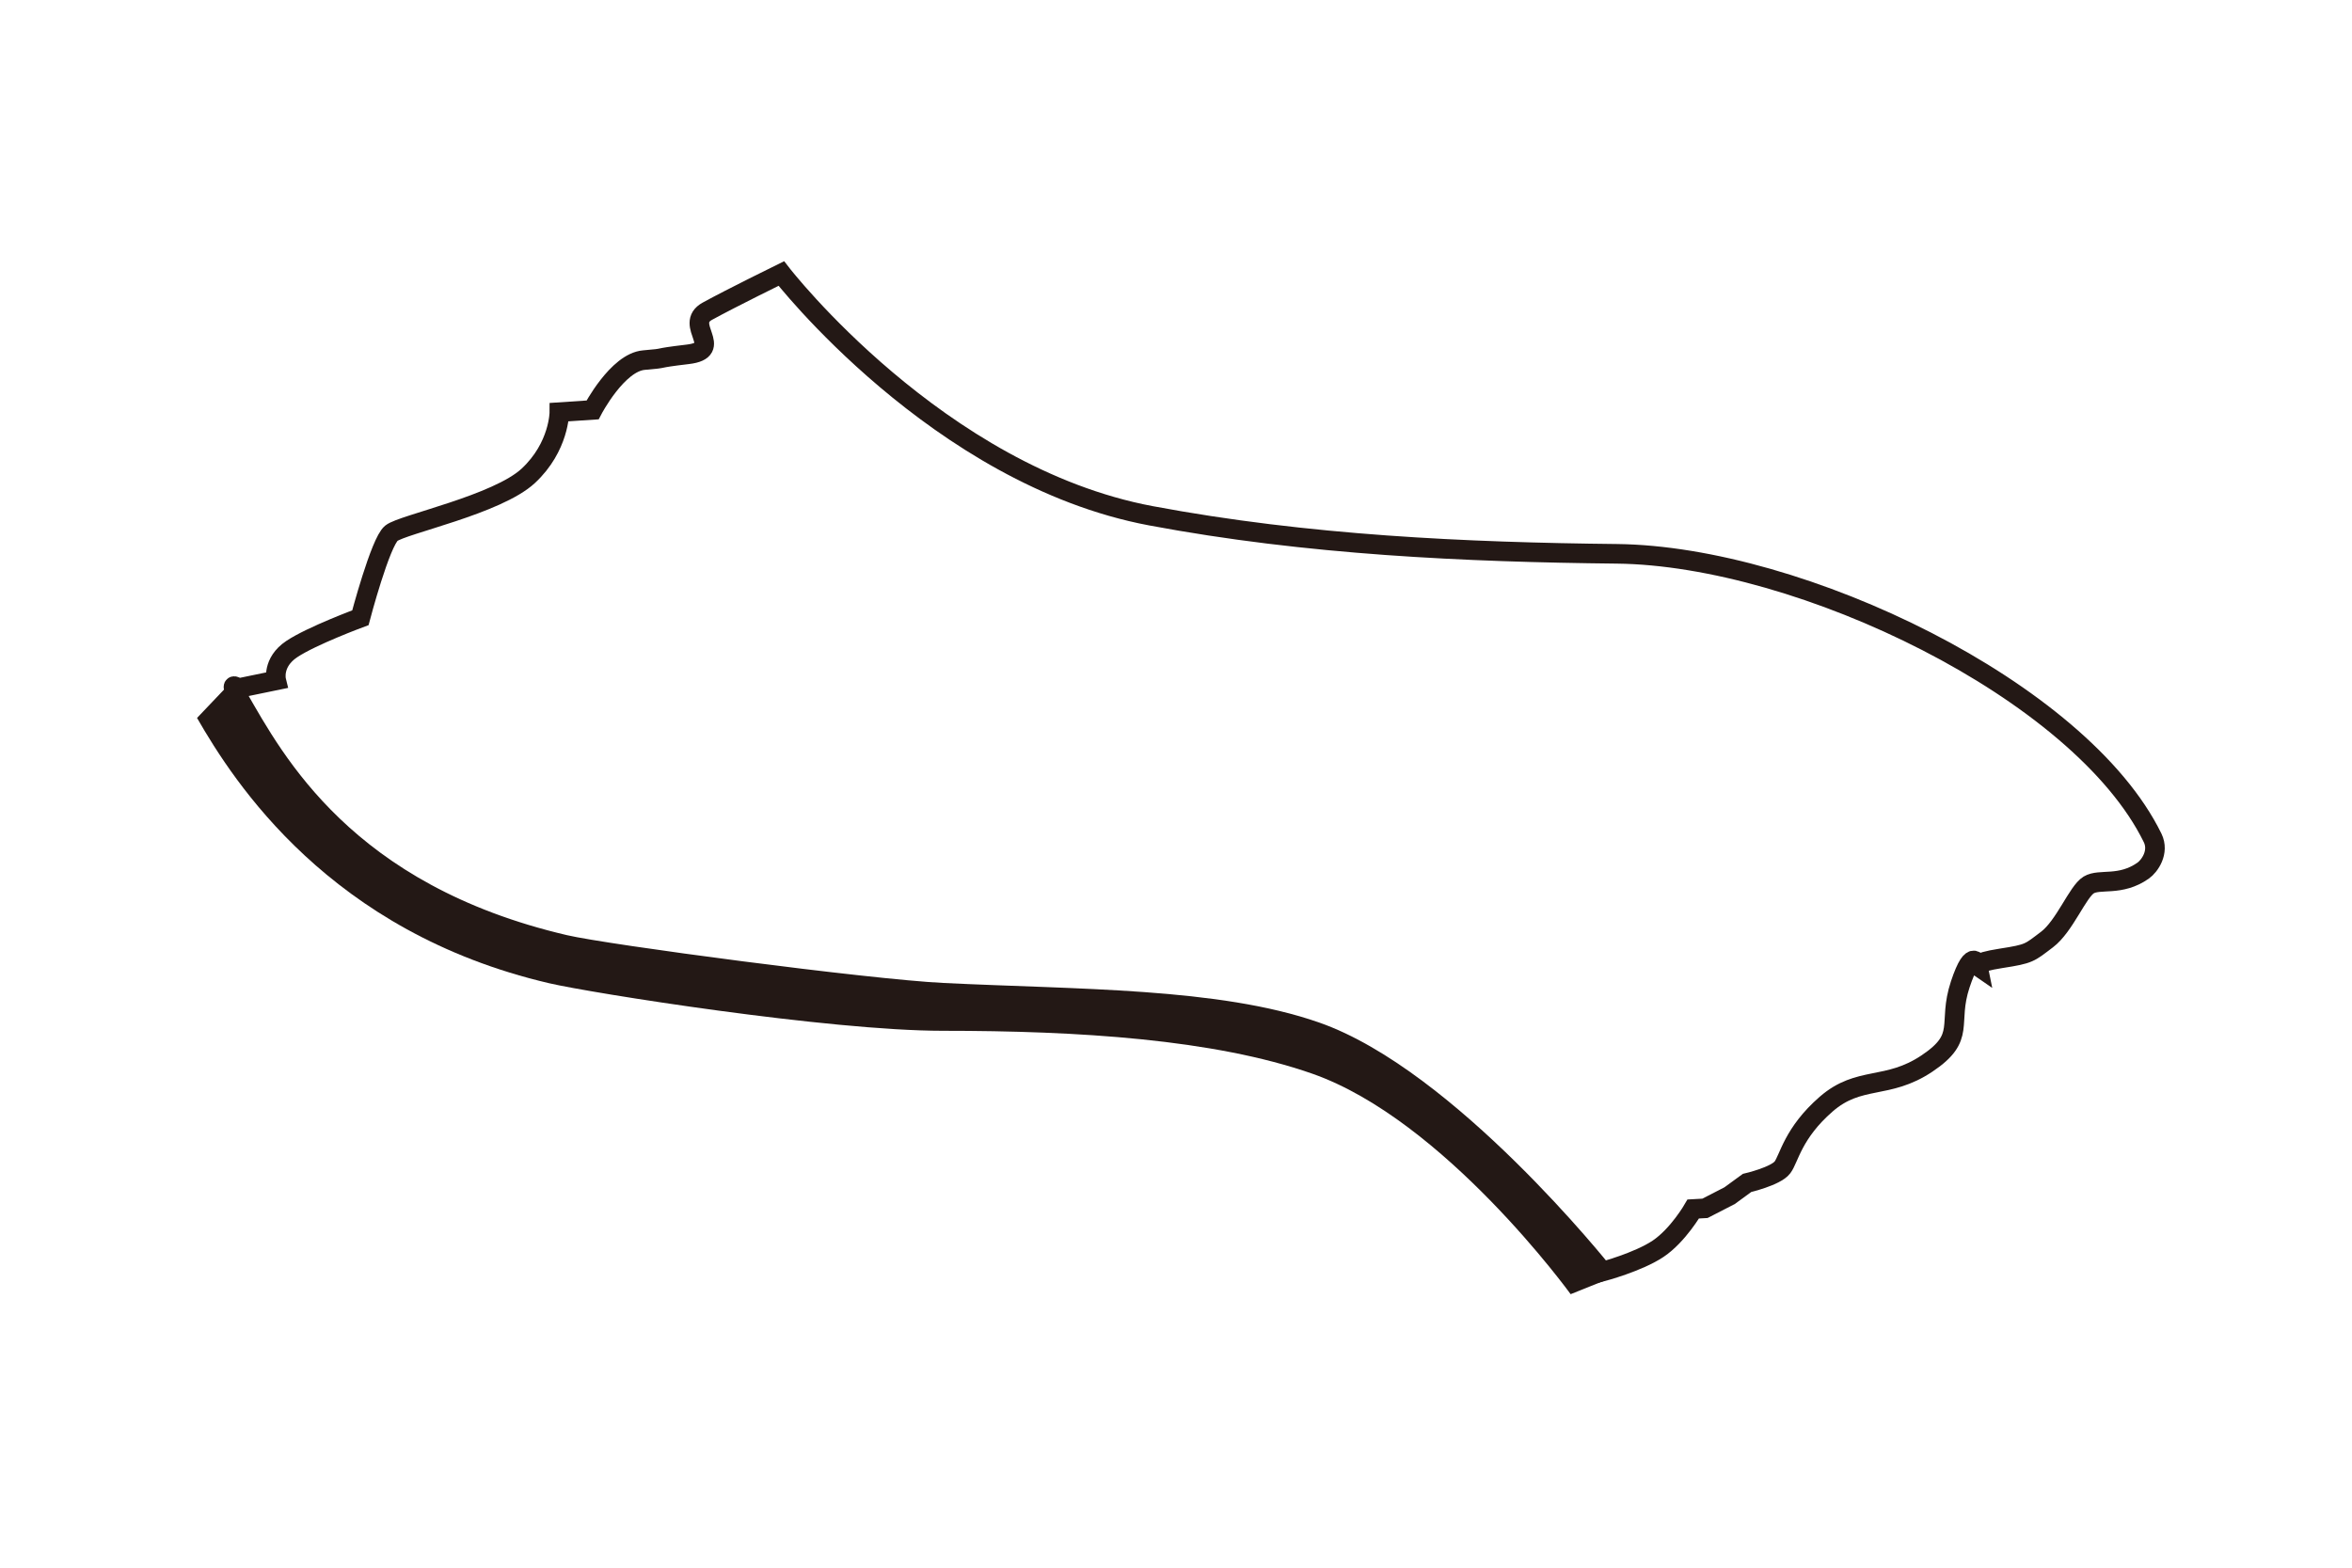 <?xml version="1.0" encoding="utf-8"?>
<!-- Generator: Adobe Illustrator 16.0.3, SVG Export Plug-In . SVG Version: 6.00 Build 0)  -->
<!DOCTYPE svg PUBLIC "-//W3C//DTD SVG 1.1//EN" "http://www.w3.org/Graphics/SVG/1.1/DTD/svg11.dtd">
<svg version="1.1" id="レイヤー_1" xmlns="http://www.w3.org/2000/svg" xmlns:xlink="http://www.w3.org/1999/xlink" x="0px"
	 y="0px" width="240px" height="160px" viewBox="0 0 240 160" enable-background="new 0 0 240 160" xml:space="preserve">
<g>
	<path fill="none" stroke="#231815" stroke-width="0.425" stroke-miterlimit="10" d="M262.89,423.234l19.173-17.859
		c0,0,2.813-2.412,6.709-2.412c5.491,0,9.81,4.457,9.81,9.954l-18.733,17.5h-3.307c0-3.475-2.816-6.291-6.291-6.291
		c-3.473,0-6.291,2.816-6.291,6.291s2.818,6.291,6.291,6.291l46.214,0.666l18.501-18.054l-42.777-0.354"/>
	<path fill="none" stroke="#231815" stroke-width="0.425" stroke-miterlimit="10" d="M279.848,430.417
		c0-5.497-4.46-9.954-9.951-9.954c-5.501,0-9.961,4.457-9.961,9.954c0,5.498,4.46,9.954,9.961,9.954h0.354l46.214,0.381
		l18.849-17.823v-3.819"/>
	
		<line fill="none" stroke="#231815" stroke-width="0.425" stroke-miterlimit="10" x1="316.464" y1="440.752" x2="316.464" y2="437.374"/>
</g>
<g>
	<path fill="none" stroke="#231815" stroke-width="2" stroke-miterlimit="10" d="M218.686,88.859
		c-2.344,1.644-4.425,0.779-5.553,1.46c-1.128,0.681-2.455,4.213-4.261,5.575s-1.743,1.46-4.68,1.915
		c-2.937,0.455-2.356,0.843-2.356,0.843s-0.453-2.271-1.809,1.814c-1.356,4.085,0.678,5.349-3.391,8.073
		c-4.066,2.724-6.906,1.202-10.295,4.152c-3.39,2.95-3.776,5.541-4.455,6.45c-0.678,0.91-3.617,1.591-3.617,1.591l-1.777,1.298
		l-2.516,1.295l-1.194,0.066c0,0-1.552,2.694-3.585,4.057c-2.034,1.362-5.686,2.333-5.686,2.333s-15.73-19.76-29.247-24.481
		c-10.037-3.506-24.226-3.301-38.063-3.979c-7.669-0.378-34.277-3.899-38.569-4.902C35.261,91.197,28.05,77.677,24.276,71.129
		c-1.02-1.768,0-0.886,0-0.886l3.909-0.806c0,0-0.451-1.828,1.583-3.189s7.006-3.2,7.006-3.2s2.034-7.719,3.163-8.626
		s10.814-2.915,13.977-5.866c3.164-2.951,3.164-6.493,3.164-6.493l3.39-0.226c0,0,2.53-4.857,5.242-5.084
		c2.712-0.228,0.634-0.137,4.476-0.59c3.841-0.454-0.486-3.042,2-4.404c2.485-1.362,7.541-3.843,7.541-3.843
		s15.961,20.641,37.714,24.725c16.003,3.004,32.181,3.717,47.548,3.883c18.741,0.204,47.307,13.946,54.666,28.994
		C220.365,86.973,219.335,88.404,218.686,88.859z"/>
	<path fill="#231815" d="M164.112,130.542c0,0-16.332-20.521-29.848-25.242c-10.037-3.506-24.226-3.301-38.063-3.979
		c-7.669-0.378-34.277-3.899-38.569-4.902c-22.372-5.221-30.47-20.047-34.244-26.595l-3.282,3.45
		c3.773,6.563,13.559,21.854,35.931,27.076c4.292,1.003,28.558,4.854,40.165,4.854c13.853,0,27.639,0.862,37.676,4.368
		c13.516,4.721,26.392,22.513,26.392,22.513L164.112,130.542z"/>
</g>
</svg>
